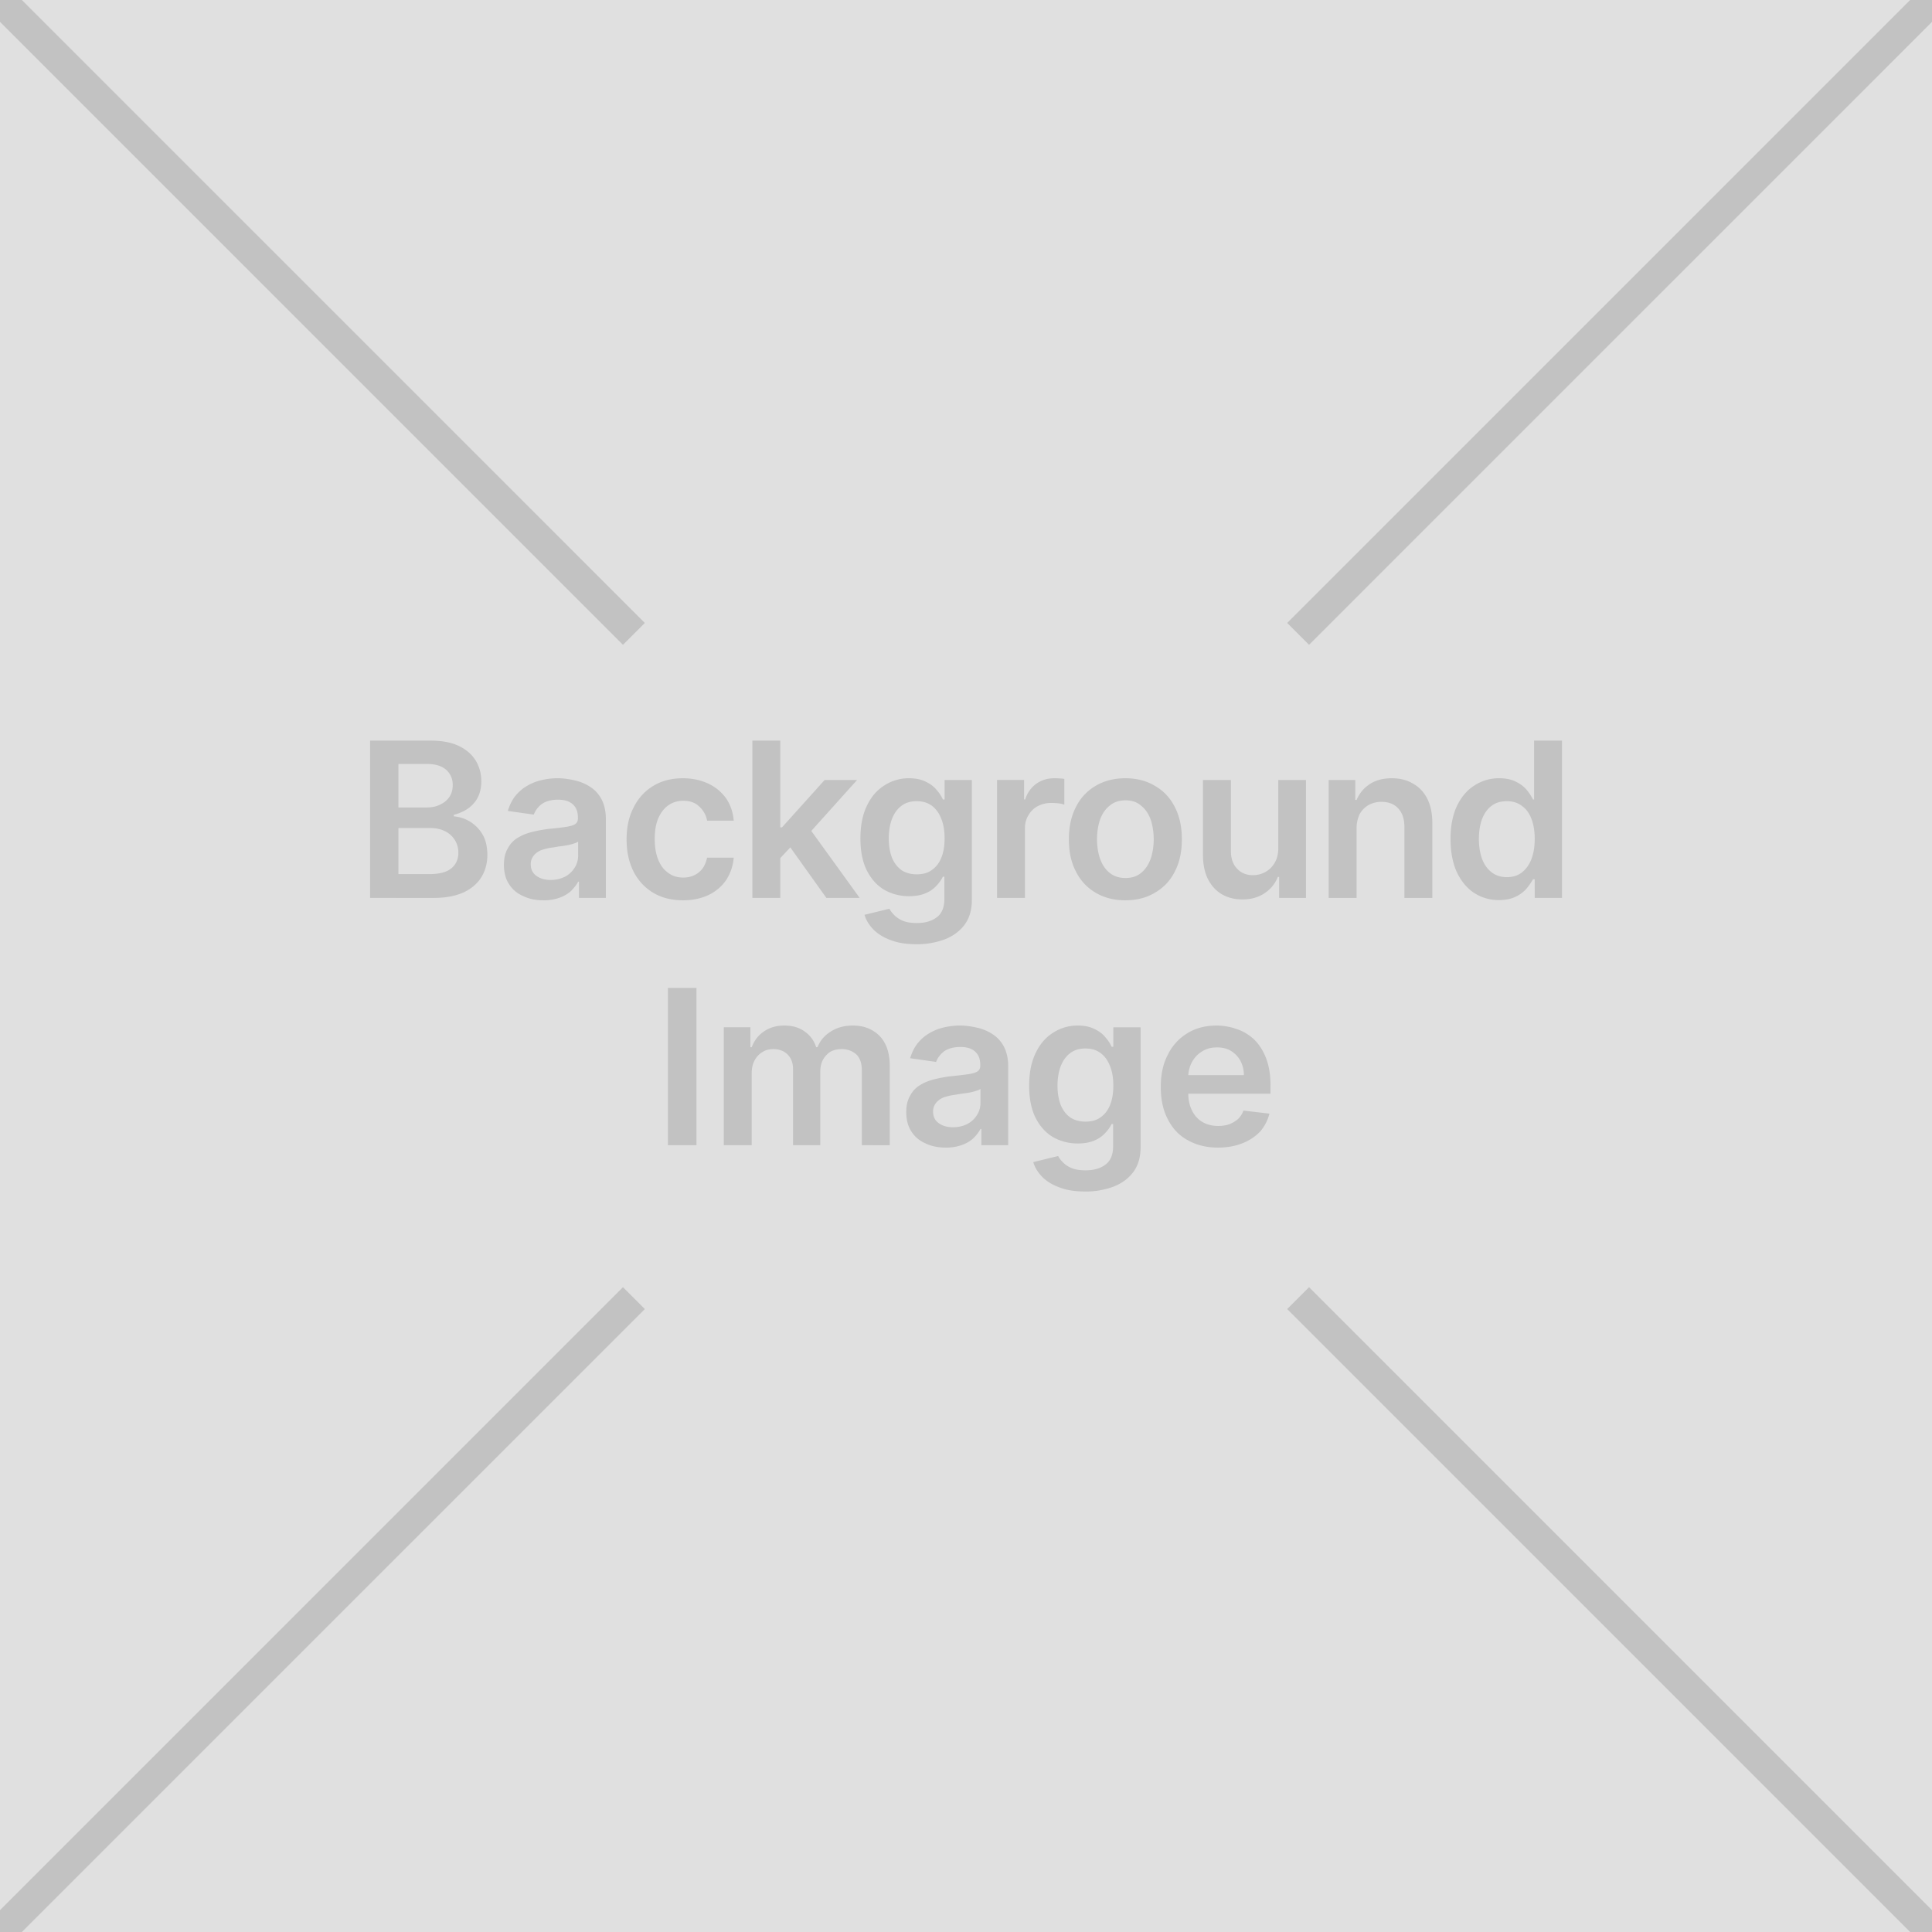 <svg clip-rule="evenodd" fill-rule="evenodd" height="125" stroke-linejoin="round" stroke-miterlimit="2" width="125" xmlns="http://www.w3.org/2000/svg"><path d="M0 0h125v124.999H0z" fill="#e0e0e0"/><g fill="#c2c2c2"><path d="M23.944 58.095V47.917h3.892c.742 0 1.344.112 1.834.336.49.238.854.546 1.106.952.238.392.364.84.364 1.344 0 .42-.084.77-.238 1.064s-.378.532-.644.714-.574.308-.896.392v.098a2.378 2.378 0 011.862 1.176c.21.364.308.812.308 1.33s-.126.994-.378 1.414-.644.756-1.148.994c-.518.238-1.162.364-1.946.364zm1.834-1.54h1.988c.672 0 1.148-.126 1.456-.392.294-.252.434-.588.434-.98a1.526 1.526 0 00-.854-1.4c-.28-.14-.602-.21-.98-.21h-2.044zm0-4.312h1.834c.322 0 .602-.056.854-.182.252-.112.462-.28.602-.49.154-.224.224-.476.224-.784 0-.392-.14-.714-.406-.966-.28-.252-.7-.392-1.232-.392h-1.876zM35.166 58.249c-.49 0-.924-.084-1.302-.266-.392-.168-.7-.42-.924-.77-.224-.336-.336-.756-.336-1.26 0-.434.084-.784.252-1.064.154-.294.364-.518.644-.686s.588-.294.938-.378c.336-.084.7-.154 1.078-.196.434-.042.798-.084 1.078-.126s.49-.098.616-.182.182-.21.182-.378v-.028c0-.378-.098-.658-.322-.868s-.546-.308-.966-.308c-.434 0-.784.098-1.05.28-.252.196-.42.42-.518.686l-1.68-.238c.14-.462.35-.854.658-1.162.308-.322.686-.546 1.12-.714a4.41 4.41 0 011.456-.238c.378 0 .742.056 1.106.14s.7.224.994.42c.308.196.546.462.728.798.182.35.28.77.28 1.274v5.11h-1.736v-1.05h-.056c-.112.21-.266.406-.462.602a2.122 2.122 0 01-.742.434 2.923 2.923 0 01-1.036.168zm.462-1.316c.364 0 .686-.084.952-.224.252-.14.462-.336.602-.574.154-.238.224-.504.224-.784v-.896a1.004 1.004 0 01-.294.126c-.126.042-.28.084-.448.112s-.322.056-.49.07c-.168.028-.308.056-.42.07a3.7 3.7 0 00-.728.168c-.21.084-.378.21-.49.35a.863.863 0 00-.196.574c0 .322.126.574.364.742.252.182.56.266.924.266zM44.195 58.249c-.756 0-1.414-.168-1.96-.504s-.966-.798-1.26-1.386c-.294-.602-.434-1.274-.434-2.058 0-.77.14-1.456.448-2.044.294-.602.714-1.064 1.26-1.4s1.19-.504 1.932-.504c.63 0 1.176.126 1.652.35s.854.546 1.148.952c.28.42.448.896.49 1.442h-1.722a1.595 1.595 0 00-.504-.91c-.252-.252-.602-.378-1.036-.378-.364 0-.686.098-.966.294s-.504.49-.658.854-.224.812-.224 1.316c0 .518.07.966.224 1.344s.364.658.644.854c.28.21.602.308.98.308.266 0 .504-.056.714-.154s.392-.252.532-.434c.14-.196.238-.434.294-.7h1.722a3.092 3.092 0 01-.476 1.428c-.28.42-.658.742-1.134.98-.476.224-1.022.35-1.666.35zM50.316 55.7v-2.17h.28l2.758-3.065h2.1l-3.374 3.752h-.378zm-1.638 2.395V47.917h1.806v10.178zm4.788 0l-2.478-3.472 1.204-1.274 3.43 4.746zM59.295 61.09c-.644 0-1.204-.083-1.666-.265-.462-.168-.826-.392-1.12-.686-.28-.294-.476-.602-.574-.952l1.61-.392c.07.14.182.28.322.42s.322.266.56.364.546.14.896.14c.518 0 .938-.112 1.274-.364.336-.238.504-.644.504-1.19v-1.442h-.098a2.292 2.292 0 01-.406.574 1.896 1.896 0 01-.7.49c-.28.126-.644.196-1.092.196-.574 0-1.106-.14-1.582-.406-.476-.28-.854-.7-1.134-1.246-.28-.56-.42-1.246-.42-2.086 0-.826.14-1.54.42-2.114.28-.588.658-1.022 1.134-1.316a2.875 2.875 0 011.596-.462c.448 0 .812.084 1.106.238.294.14.518.322.686.532.182.21.308.406.392.602h.112v-1.26h1.764v7.756c0 .644-.154 1.176-.462 1.596s-.742.742-1.274.952a5.114 5.114 0 01-1.848.322zm.014-4.521c.392 0 .714-.084.98-.28.266-.182.476-.448.616-.798s.21-.756.21-1.246-.07-.91-.21-1.26c-.14-.364-.336-.644-.616-.854-.266-.196-.588-.294-.98-.294s-.728.098-.994.308c-.28.21-.476.504-.616.868-.126.35-.196.77-.196 1.232s.07.868.196 1.218c.14.35.35.63.616.826.266.182.602.28.994.28zM64.508 58.095v-7.63h1.75v1.26h.07c.14-.434.378-.77.728-1.022.336-.238.728-.35 1.162-.35.098 0 .21 0 .336.014.126 0 .224.014.308.028v1.666a2.038 2.038 0 00-.364-.084 5.425 5.425 0 00-.476-.028c-.322 0-.616.07-.882.21a1.52 1.52 0 00-.602.588 1.589 1.589 0 00-.224.854v4.494zM72.811 58.249c-.742 0-1.386-.168-1.946-.504a3.233 3.233 0 01-1.26-1.372c-.308-.588-.448-1.274-.448-2.072 0-.784.14-1.47.448-2.072a3.233 3.233 0 011.26-1.372c.56-.336 1.204-.504 1.946-.504s1.386.168 1.932.504c.56.322.98.784 1.274 1.372.308.602.448 1.288.448 2.072 0 .798-.14 1.484-.448 2.072a3.179 3.179 0 01-1.274 1.372c-.546.336-1.19.504-1.932.504zm.014-1.442c.406 0 .742-.112 1.008-.336.28-.224.476-.532.616-.91.126-.378.196-.798.196-1.26s-.07-.896-.196-1.274c-.14-.378-.336-.672-.616-.896-.266-.238-.602-.35-1.008-.35-.42 0-.756.112-1.036.35-.28.224-.476.518-.616.896-.126.378-.196.812-.196 1.274s.07.882.196 1.26c.14.378.336.686.616.91s.616.336 1.036.336zM82.704 54.889v-4.424h1.792v7.63H82.76v-1.358h-.084a2.235 2.235 0 01-.854 1.05c-.392.266-.868.406-1.442.406-.504 0-.938-.112-1.33-.336-.378-.224-.672-.546-.896-.98-.21-.42-.322-.952-.322-1.554v-4.858h1.806v4.578c0 .49.126.868.392 1.148.266.294.616.434 1.05.434a1.7 1.7 0 00.77-.196c.238-.126.448-.322.602-.574.168-.266.252-.588.252-.966zM87.771 53.615v4.48h-1.806v-7.63h1.722v1.288h.084c.182-.42.462-.77.854-1.022.378-.252.854-.378 1.428-.378.532 0 .98.112 1.372.35.406.224.7.546.924.98.21.42.322.938.322 1.554v4.858h-1.806v-4.578c0-.518-.126-.91-.392-1.204s-.63-.434-1.092-.434a1.7 1.7 0 00-.84.21c-.238.14-.434.336-.574.588a2.155 2.155 0 00-.196.938zM96.986 58.235a2.921 2.921 0 01-1.61-.462c-.462-.308-.84-.756-1.12-1.344-.266-.588-.406-1.302-.406-2.142 0-.854.14-1.568.42-2.156.28-.574.658-1.022 1.134-1.316A2.875 2.875 0 0197 50.353c.448 0 .812.084 1.106.238.28.14.518.322.686.532s.294.406.392.602h.07v-3.808h1.806v10.178h-1.764V56.89h-.112a4.072 4.072 0 01-.406.588c-.182.21-.406.392-.7.532-.28.14-.644.224-1.092.224zm.504-1.484c.392 0 .714-.098.98-.308s.476-.504.616-.868c.14-.378.21-.798.21-1.302 0-.49-.07-.924-.21-1.288s-.336-.644-.616-.84c-.266-.21-.588-.308-.98-.308s-.728.098-.994.308c-.28.21-.476.504-.616.868-.126.364-.196.784-.196 1.26s.07.91.196 1.274c.14.378.35.672.616.882s.602.322.994.322zM43.214 63.917h1.848v10.178h-1.848zM46.829 74.095v-7.63h1.722v1.288h.084c.168-.434.42-.77.798-1.022.364-.252.798-.378 1.316-.378s.952.126 1.302.378c.364.252.616.588.756 1.022h.084c.168-.42.448-.756.854-1.008.406-.266.882-.392 1.442-.392.7 0 1.274.224 1.722.672.434.448.658 1.092.658 1.946v5.124H55.76V69.25c0-.476-.126-.826-.378-1.05a1.4 1.4 0 00-.924-.322c-.434 0-.77.126-1.008.406-.252.266-.378.616-.378 1.05v4.76h-1.764v-4.928c0-.392-.112-.7-.35-.938s-.546-.35-.924-.35c-.266 0-.504.056-.714.196-.21.126-.378.308-.504.546s-.182.518-.182.826v4.648zM61.197 74.249c-.49 0-.924-.084-1.302-.266-.392-.168-.7-.42-.924-.77-.224-.336-.336-.756-.336-1.26 0-.434.084-.784.252-1.064.154-.294.364-.518.644-.686s.588-.294.938-.378c.336-.084.7-.154 1.078-.196.434-.042.798-.084 1.078-.126s.49-.098.616-.182.182-.21.182-.378v-.028c0-.378-.098-.658-.322-.868s-.546-.308-.966-.308c-.434 0-.784.098-1.05.28-.252.196-.42.42-.518.686l-1.68-.238c.14-.462.35-.854.658-1.162.308-.322.686-.546 1.12-.714a4.41 4.41 0 011.456-.238c.378 0 .742.056 1.106.14s.7.224.994.42c.308.196.546.462.728.798.182.35.28.77.28 1.274v5.11h-1.736v-1.05h-.056c-.112.21-.266.406-.462.602a2.122 2.122 0 01-.742.434 2.923 2.923 0 01-1.036.168zm.462-1.316c.364 0 .686-.084.952-.224.252-.14.462-.336.602-.574.154-.238.224-.504.224-.784v-.896a1.004 1.004 0 01-.294.126c-.126.042-.28.084-.448.112s-.322.056-.49.07c-.168.028-.308.056-.42.07a3.7 3.7 0 00-.728.168c-.21.084-.378.21-.49.35a.863.863 0 00-.196.574c0 .322.126.574.364.742.252.182.56.266.924.266zM70.212 77.09c-.644 0-1.204-.083-1.666-.265-.462-.168-.826-.392-1.12-.686-.28-.294-.476-.602-.574-.952l1.61-.392c.07.14.182.28.322.42s.322.266.56.364.546.14.896.14c.518 0 .938-.112 1.274-.364.336-.238.504-.644.504-1.19v-1.442h-.098a2.292 2.292 0 01-.406.574 1.896 1.896 0 01-.7.49c-.28.126-.644.196-1.092.196-.574 0-1.106-.14-1.582-.406-.476-.28-.854-.7-1.134-1.246-.28-.56-.42-1.246-.42-2.086 0-.826.14-1.54.42-2.114.28-.588.658-1.022 1.134-1.316a2.875 2.875 0 011.596-.462c.448 0 .812.084 1.106.238.294.14.518.322.686.532.182.21.308.406.392.602h.112v-1.26h1.764v7.756c0 .644-.154 1.176-.462 1.596s-.742.742-1.274.952a5.114 5.114 0 01-1.848.322zm.014-4.521c.392 0 .714-.084.98-.28.266-.182.476-.448.616-.798s.21-.756.21-1.246-.07-.91-.21-1.26c-.14-.364-.336-.644-.616-.854-.266-.196-.588-.294-.98-.294s-.728.098-.994.308c-.28.21-.476.504-.616.868-.126.35-.196.77-.196 1.232s.07.868.196 1.218c.14.35.35.63.616.826.266.182.602.28.994.28zM78.813 74.249c-.77 0-1.428-.168-1.988-.49-.56-.308-.98-.77-1.274-1.358-.308-.588-.448-1.274-.448-2.086 0-.784.14-1.47.448-2.058a3.306 3.306 0 011.26-1.4c.532-.336 1.176-.504 1.904-.504.462 0 .91.084 1.33.238.42.14.798.378 1.12.686.322.322.574.728.756 1.204.182.49.28 1.064.28 1.736v.546h-6.258v-1.204h4.536c0-.35-.084-.658-.224-.924a1.701 1.701 0 00-.616-.644c-.252-.154-.56-.224-.896-.224-.378 0-.7.084-.98.266-.28.168-.49.406-.644.686a2 2 0 00-.238.952v1.05c0 .448.084.826.252 1.148.154.308.378.56.672.728s.63.252 1.022.252c.266 0 .504-.042.714-.112.21-.084.392-.196.56-.336.154-.154.266-.322.35-.546l1.68.196a2.8 2.8 0 01-.602 1.162 3.16 3.16 0 01-1.148.756c-.448.182-.98.28-1.568.28z" fill-rule="nonzero"/><path d="M41.72 40.305L1.414 0H0v1.415l40.305 40.304zM41.72 84.695L1.414 125H0v-1.415L40.305 83.28zM83.28 40.305L123.586 0H125v1.415L84.695 41.719zM83.28 84.695L123.586 125H125v-1.415L84.695 83.28z"/></g></svg>